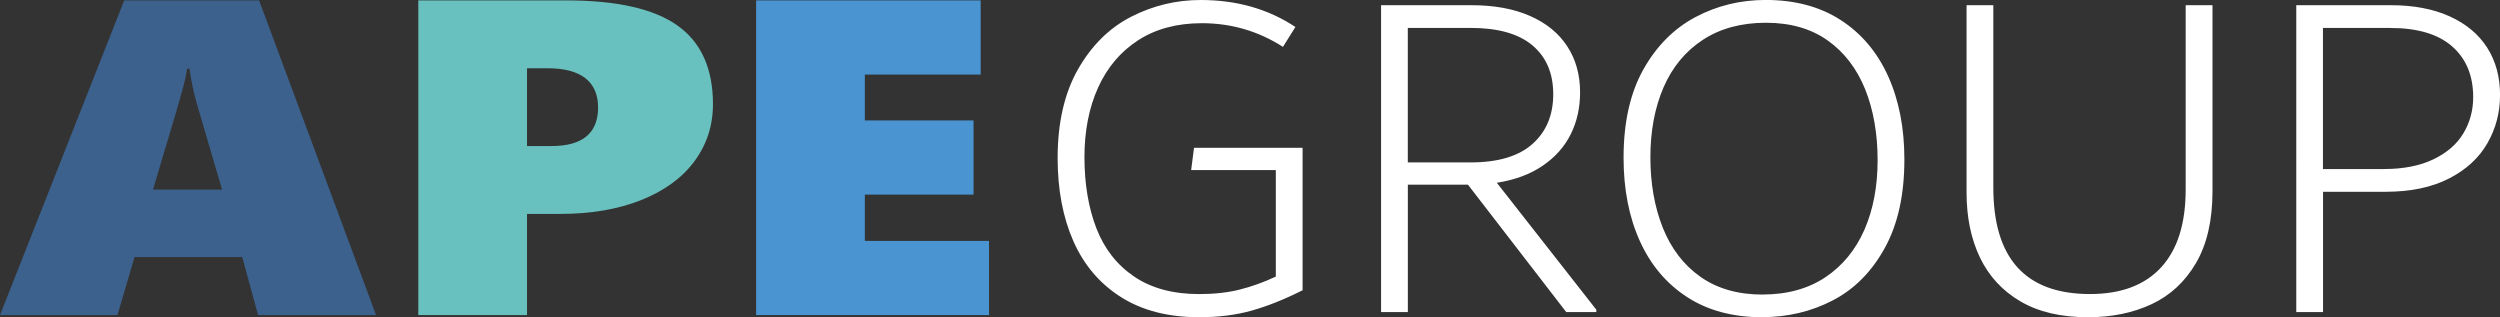 <svg xmlns="http://www.w3.org/2000/svg" id="Warstwa_2" viewBox="0 0 566.93 71.94"><rect x="0" y="0" width="566.93" height="71.94" fill="#333333" stroke="none"/><defs><style>.cls-1{fill:#4a95d1;}.cls-2{fill:#fff;}.cls-3{fill:#3b618c;}.cls-4{fill:#68c1be;}</style></defs><g id="Warstwa_1-2"><path class="cls-2" d="M540.64,38.33c4.39,0,8.12-.73,11.19-2.2,3.05-1.47,5.33-3.43,6.8-5.9,1.48-2.47,2.22-5.21,2.22-8.21,0-4.87-1.59-8.7-4.76-11.49-3.18-2.79-7.86-4.19-14.07-4.19h-15.24v32h13.85ZM542.2,1.18c5.13,0,9.57.84,13.29,2.52,3.73,1.68,6.56,4.04,8.52,7.09,1.95,3.04,2.93,6.64,2.93,10.79,0,3.94-.96,7.57-2.87,10.9-1.9,3.33-4.81,6-8.7,8-3.9,2-8.7,3.01-14.39,3.01h-14.18v27.27h-6.07V1.18h21.48ZM473.52,71.94c-6.15,0-11.26-1.2-15.35-3.6-4.09-2.4-7.14-5.71-9.17-9.93-2.02-4.22-3.04-9.13-3.04-14.71V1.18h6.07v41.34c0,16.11,7.31,24.16,21.92,24.16,7.05,0,12.44-2.02,16.15-6.07,3.71-4.05,5.55-9.93,5.55-17.66V1.18h6.08v42.2c0,6.59-1.25,12.01-3.74,16.27-2.5,4.26-5.86,7.37-10.09,9.34-4.23,1.97-9.02,2.95-14.38,2.95ZM399.7,66.79c5.59,0,10.32-1.31,14.25-3.92,3.9-2.61,6.85-6.21,8.86-10.79,1.99-4.58,2.98-9.84,2.98-15.78s-.94-11.36-2.82-16.05c-1.9-4.69-4.72-8.38-8.48-11.06-3.78-2.68-8.44-4.03-14.03-4.03s-10.34,1.29-14.3,3.87c-3.94,2.58-6.91,6.17-8.92,10.79-1.99,4.62-2.98,9.9-2.98,15.84s.94,11.28,2.82,16c1.9,4.73,4.74,8.43,8.53,11.11,3.81,2.68,8.5,4.03,14.09,4.03ZM399.64,71.94c-6.65,0-12.33-1.52-17.03-4.56-4.7-3.04-8.28-7.28-10.74-12.72-2.46-5.44-3.69-11.74-3.69-18.9,0-8.02,1.5-14.69,4.5-20.03,3-5.33,6.95-9.29,11.83-11.87,4.88-2.58,10.18-3.87,15.89-3.87,6.66,0,12.33,1.52,17.03,4.56,4.7,3.04,8.28,7.28,10.74,12.72,2.46,5.44,3.69,11.74,3.69,18.9,0,8.02-1.48,14.71-4.45,20.08-2.96,5.37-6.89,9.33-11.77,11.86-4.88,2.54-10.22,3.81-16,3.81ZM319.25,36.83h14.27c6.2,0,10.87-1.4,14.01-4.19,3.13-2.79,4.7-6.55,4.7-11.28s-1.57-8.41-4.7-11.06c-3.15-2.65-7.81-3.97-14.01-3.97h-14.27v30.5ZM362,70.23v.54h-6.82l-22.29-28.89h-13.63v28.89h-6.07V1.18h20.5c5.14,0,9.55.8,13.24,2.42,3.69,1.61,6.51,3.9,8.46,6.87,1.95,2.97,2.93,6.46,2.93,10.47,0,3.51-.71,6.67-2.12,9.5-1.41,2.83-3.53,5.21-6.35,7.14-2.82,1.93-6.29,3.22-10.41,3.87l22.56,28.78ZM295.39,33.5v32.32c-4.12,2.08-7.97,3.61-11.55,4.62-3.58,1-7.54,1.5-11.88,1.5-7.02,0-12.93-1.52-17.74-4.56-4.81-3.04-8.41-7.27-10.8-12.67-2.38-5.4-3.58-11.69-3.58-18.85,0-8.02,1.54-14.73,4.61-20.13,3.08-5.4,7.09-9.38,12.04-11.92,4.96-2.54,10.22-3.81,15.79-3.81,8.17,0,15.34,2.04,21.48,6.12l-2.82,4.51c-5.59-3.58-11.72-5.37-18.39-5.37-5.64,0-10.47,1.29-14.45,3.87-3.99,2.58-7.01,6.15-9.09,10.74-2.06,4.58-3.09,9.84-3.09,15.79s.9,11.45,2.71,16.11c1.81,4.65,4.66,8.31,8.57,10.95,3.91,2.65,8.82,3.97,14.76,3.97,3.4,0,6.45-.34,9.17-1.02,2.71-.68,5.44-1.66,8.19-2.95v-24.16h-19.2l.65-5.05h24.62Z"></path><path class="cls-3" d="M42.97,15.58h-.56c-.08.8-.33,2.11-.8,3.92-.45,1.83-2.76,9.67-6.91,23.5h15.66l-5.7-19.4c-.8-2.85-1.36-5.54-1.68-8.02M58.53,71.45l-3.6-13.15h-24.42l-3.87,13.15H0L28.17.09h30.59l26.52,71.36h-26.75Z"></path><path class="cls-4" d="M135.63,24.35c0-2.92-.98-5.13-2.9-6.63-1.95-1.5-4.79-2.24-8.55-2.24h-4.67v17.64h5.53c7.07,0,10.59-2.92,10.59-8.77M161.68,23.62c0,4.88-1.42,9.21-4.24,13-2.83,3.79-6.88,6.71-12.11,8.78-5.23,2.07-11.35,3.11-18.3,3.11h-7.52v22.94h-24.65V.09h33.53c11.5,0,19.93,1.9,25.29,5.73,5.33,3.81,8,9.75,8,17.81Z"></path><polygon class="cls-1" points="171.47 71.45 171.47 .09 222.39 .09 222.39 16.91 196.12 16.91 196.12 27.31 220.77 27.31 220.77 44.13 196.12 44.13 196.12 54.63 224.28 54.63 224.28 71.45 171.47 71.45"></polygon></g></svg>
